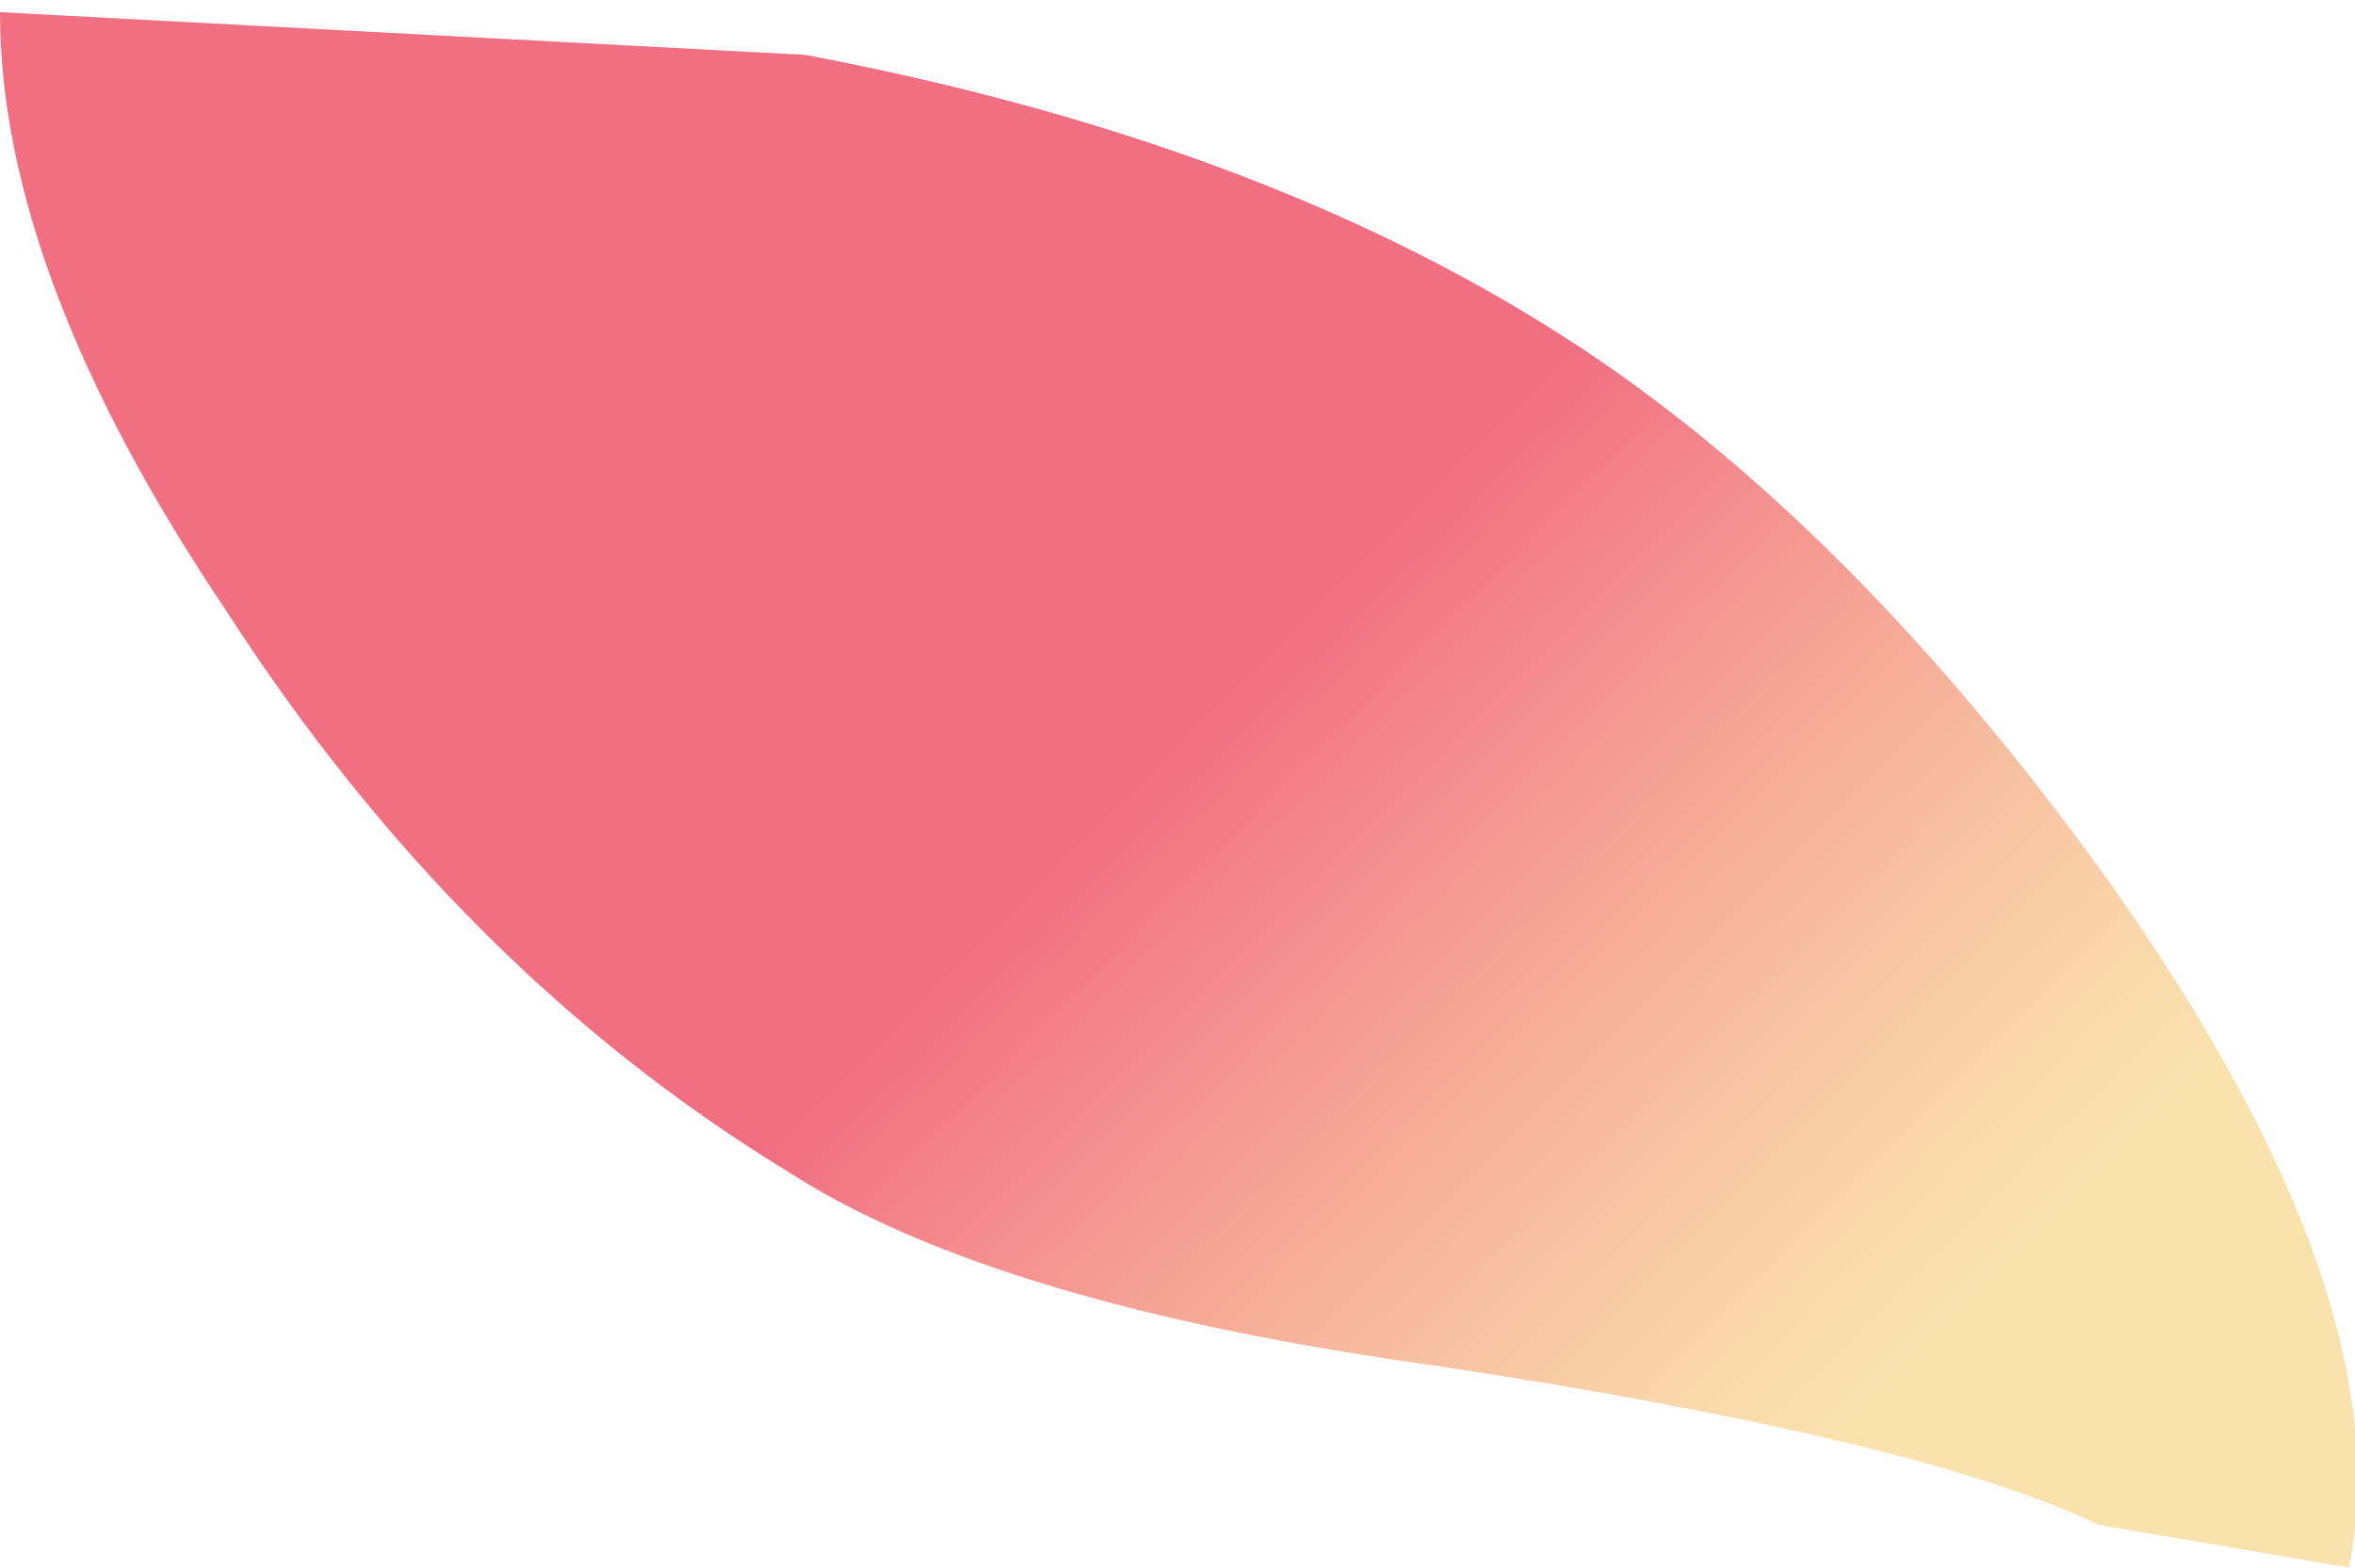 <?xml version="1.0" encoding="UTF-8" standalone="no"?>
<svg xmlns:xlink="http://www.w3.org/1999/xlink" height="12.85px" width="19.3px" xmlns="http://www.w3.org/2000/svg">
  <g transform="matrix(1.0, 0.0, 0.0, 1.0, 0.0, 0.0)">
    <path d="M12.8 2.75 Q15.15 4.25 17.3 7.25 19.7 10.65 19.25 12.85 L17.2 12.5 Q15.75 11.8 11.8 11.2 8.15 10.7 6.45 9.6 3.75 7.95 1.85 5.0 0.0 2.25 0.0 0.1 L6.6 0.45 Q10.3 1.15 12.8 2.75" fill="url(#gradient0)" fill-rule="evenodd" stroke="none"/>
  </g>
  <defs>
    <linearGradient gradientTransform="matrix(-0.004, -0.004, 0.004, -0.004, 13.15, 9.2)" gradientUnits="userSpaceOnUse" id="gradient0" spreadMethod="pad" x1="-819.2" x2="819.2">
      <stop offset="0.157" stop-color="#fae2ad"/>
      <stop offset="0.275" stop-color="#f9d8aa"/>
      <stop offset="0.498" stop-color="#f7bc9f"/>
      <stop offset="0.804" stop-color="#f48f8e"/>
      <stop offset="1.0" stop-color="#f26f82"/>
    </linearGradient>
  </defs>
</svg>
